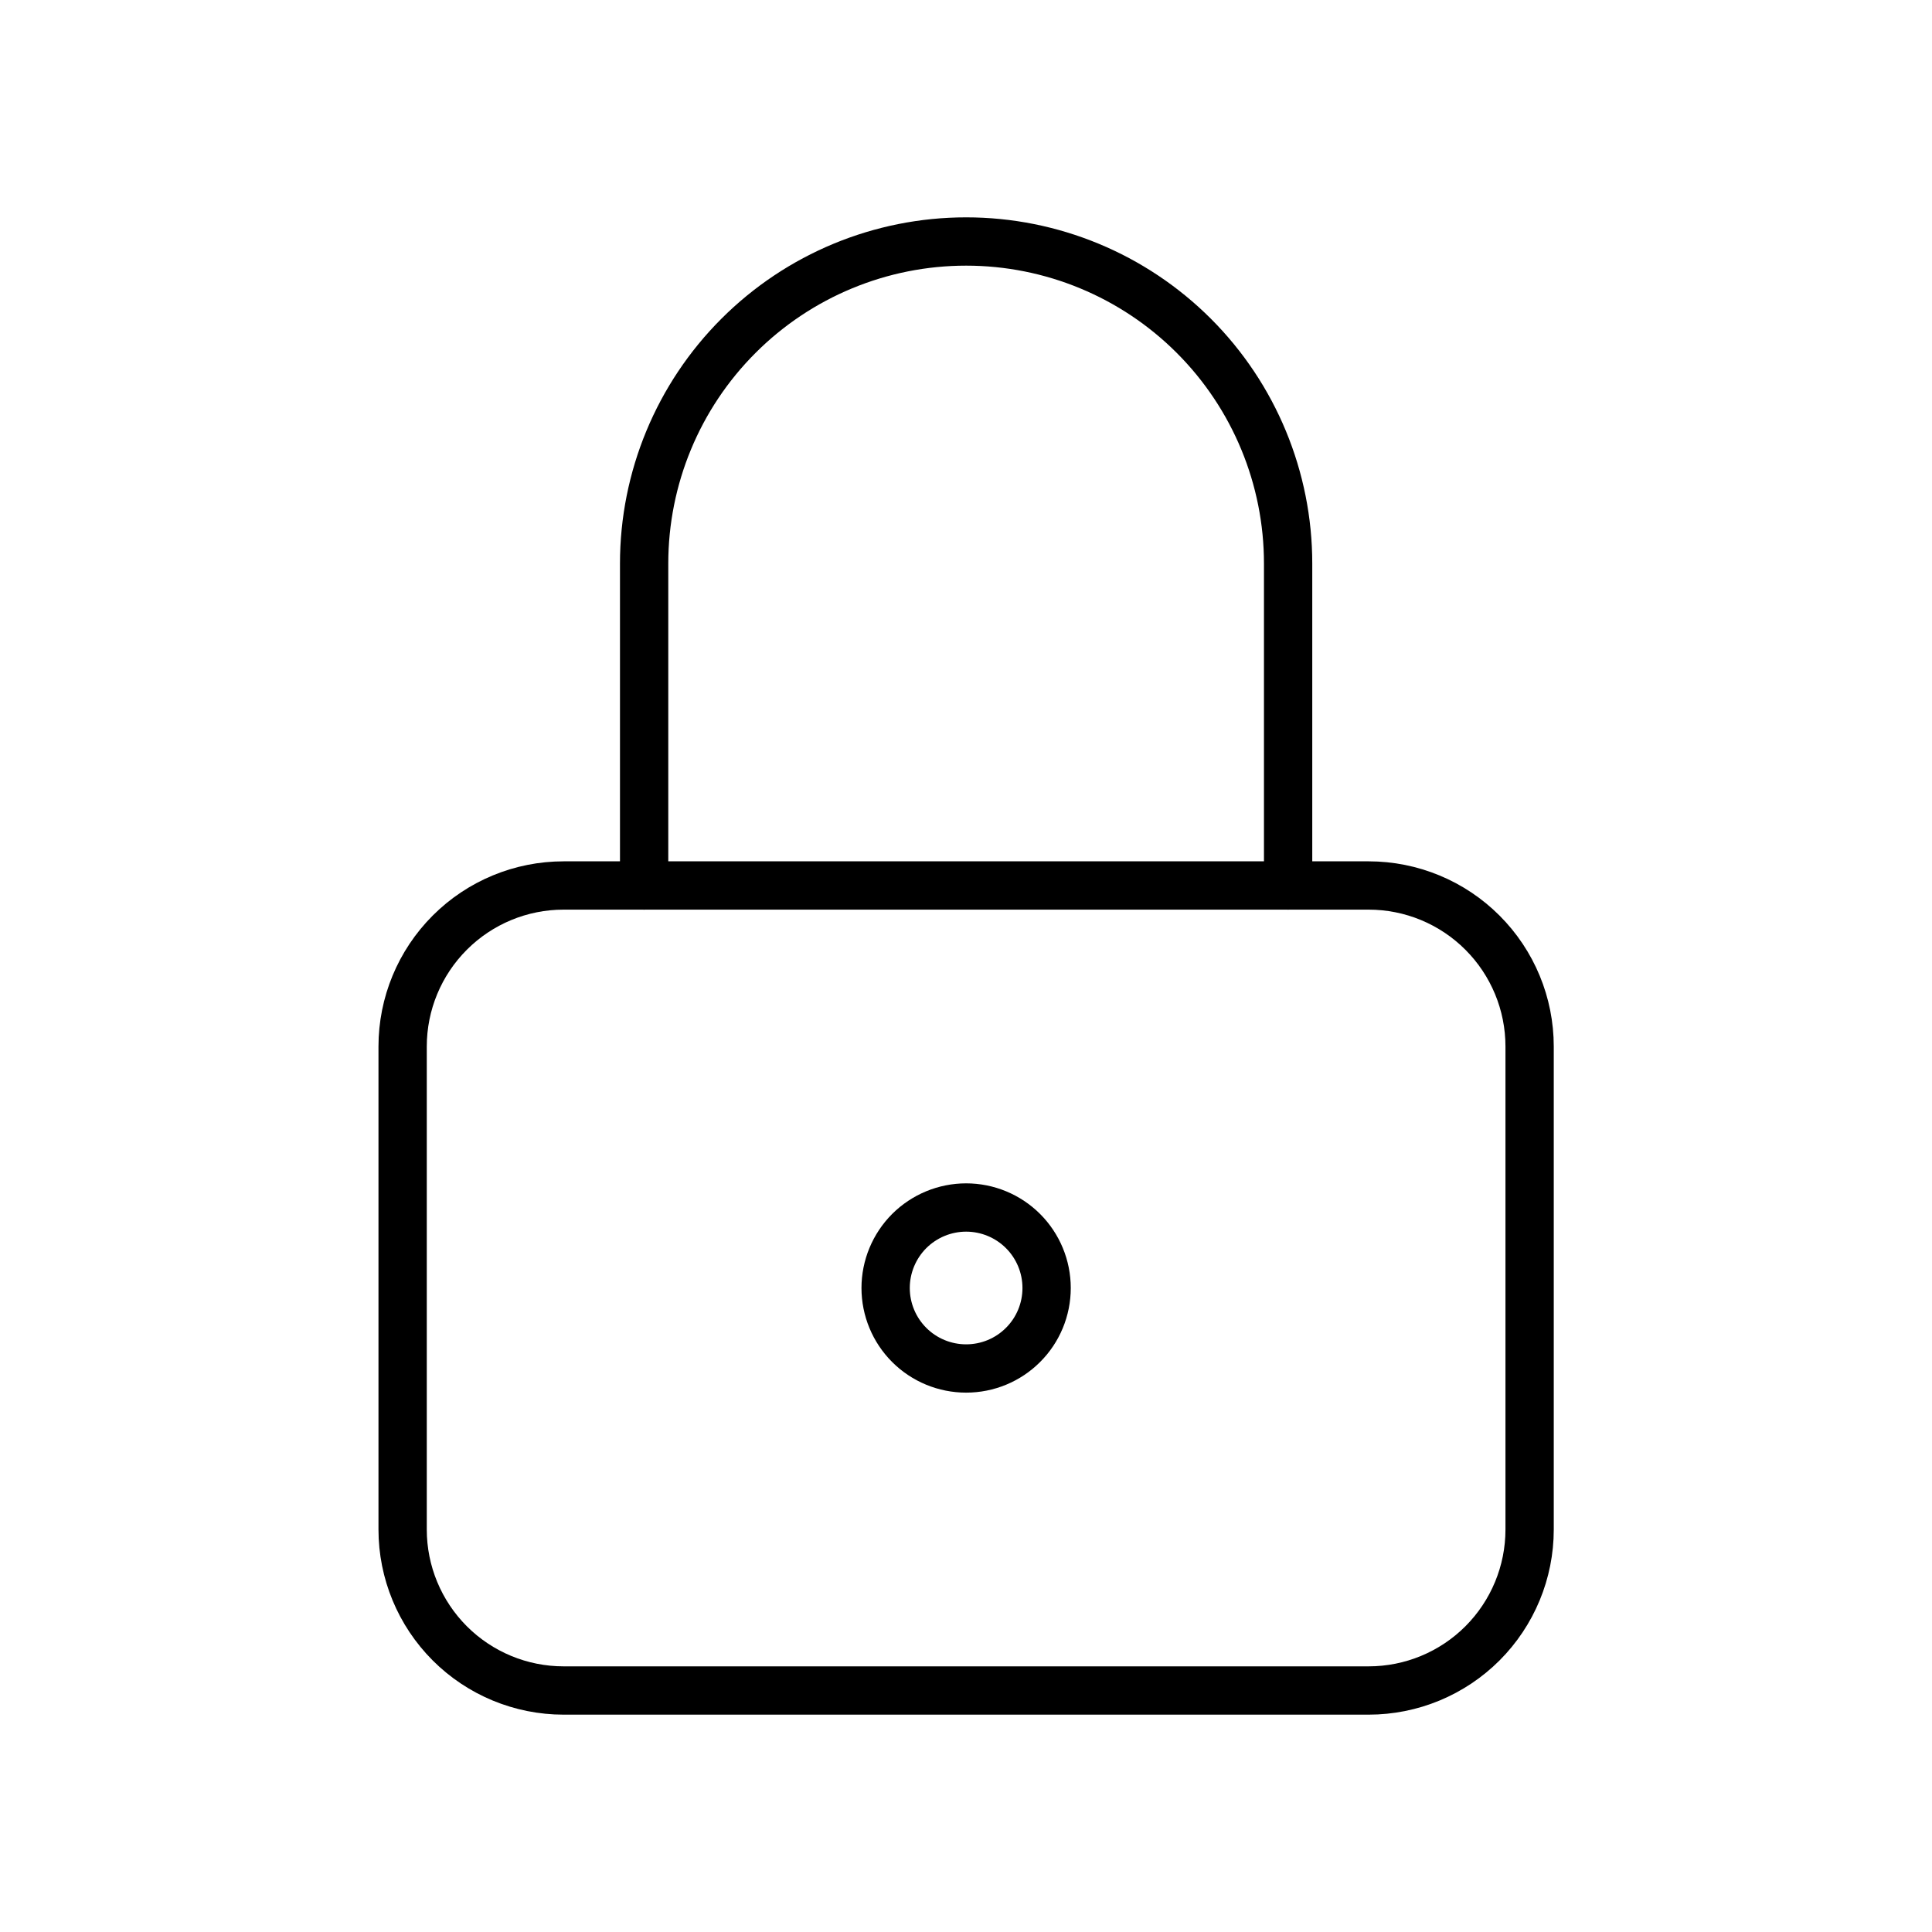 <svg width="40" height="40" viewBox="0 0 40 40" fill="none" xmlns="http://www.w3.org/2000/svg">
<g clip-path="url(#clip0_100_11295)">
<path d="M8.336 21.667C8.336 20.782 8.687 19.935 9.312 19.31C9.937 18.684 10.785 18.333 11.669 18.333H28.336C29.22 18.333 30.068 18.684 30.693 19.31C31.318 19.935 31.669 20.782 31.669 21.667V31.667C31.669 32.551 31.318 33.398 30.693 34.024C30.068 34.649 29.22 35 28.336 35H11.669C10.785 35 9.937 34.649 9.312 34.024C8.687 33.398 8.336 32.551 8.336 31.667V21.667Z" stroke="black" stroke-linecap="round" stroke-linejoin="round"/>
<path d="M18.336 26.667C18.336 27.109 18.512 27.533 18.824 27.845C19.137 28.158 19.561 28.333 20.003 28.333C20.445 28.333 20.869 28.158 21.181 27.845C21.494 27.533 21.669 27.109 21.669 26.667C21.669 26.225 21.494 25.801 21.181 25.488C20.869 25.176 20.445 25 20.003 25C19.561 25 19.137 25.176 18.824 25.488C18.512 25.801 18.336 26.225 18.336 26.667Z" stroke="black" stroke-linecap="round" stroke-linejoin="round"/>
<path d="M13.336 18.333V11.667C13.336 9.899 14.038 8.203 15.289 6.953C16.539 5.702 18.235 5 20.003 5C21.771 5 23.466 5.702 24.717 6.953C25.967 8.203 26.669 9.899 26.669 11.667V18.333" stroke="black" stroke-linecap="round" stroke-linejoin="round"/>
</g>
<defs>
<clipPath id="clip0_100_11295">
<rect width="40" height="40" fill="white"/>
</clipPath>
</defs>
</svg>
